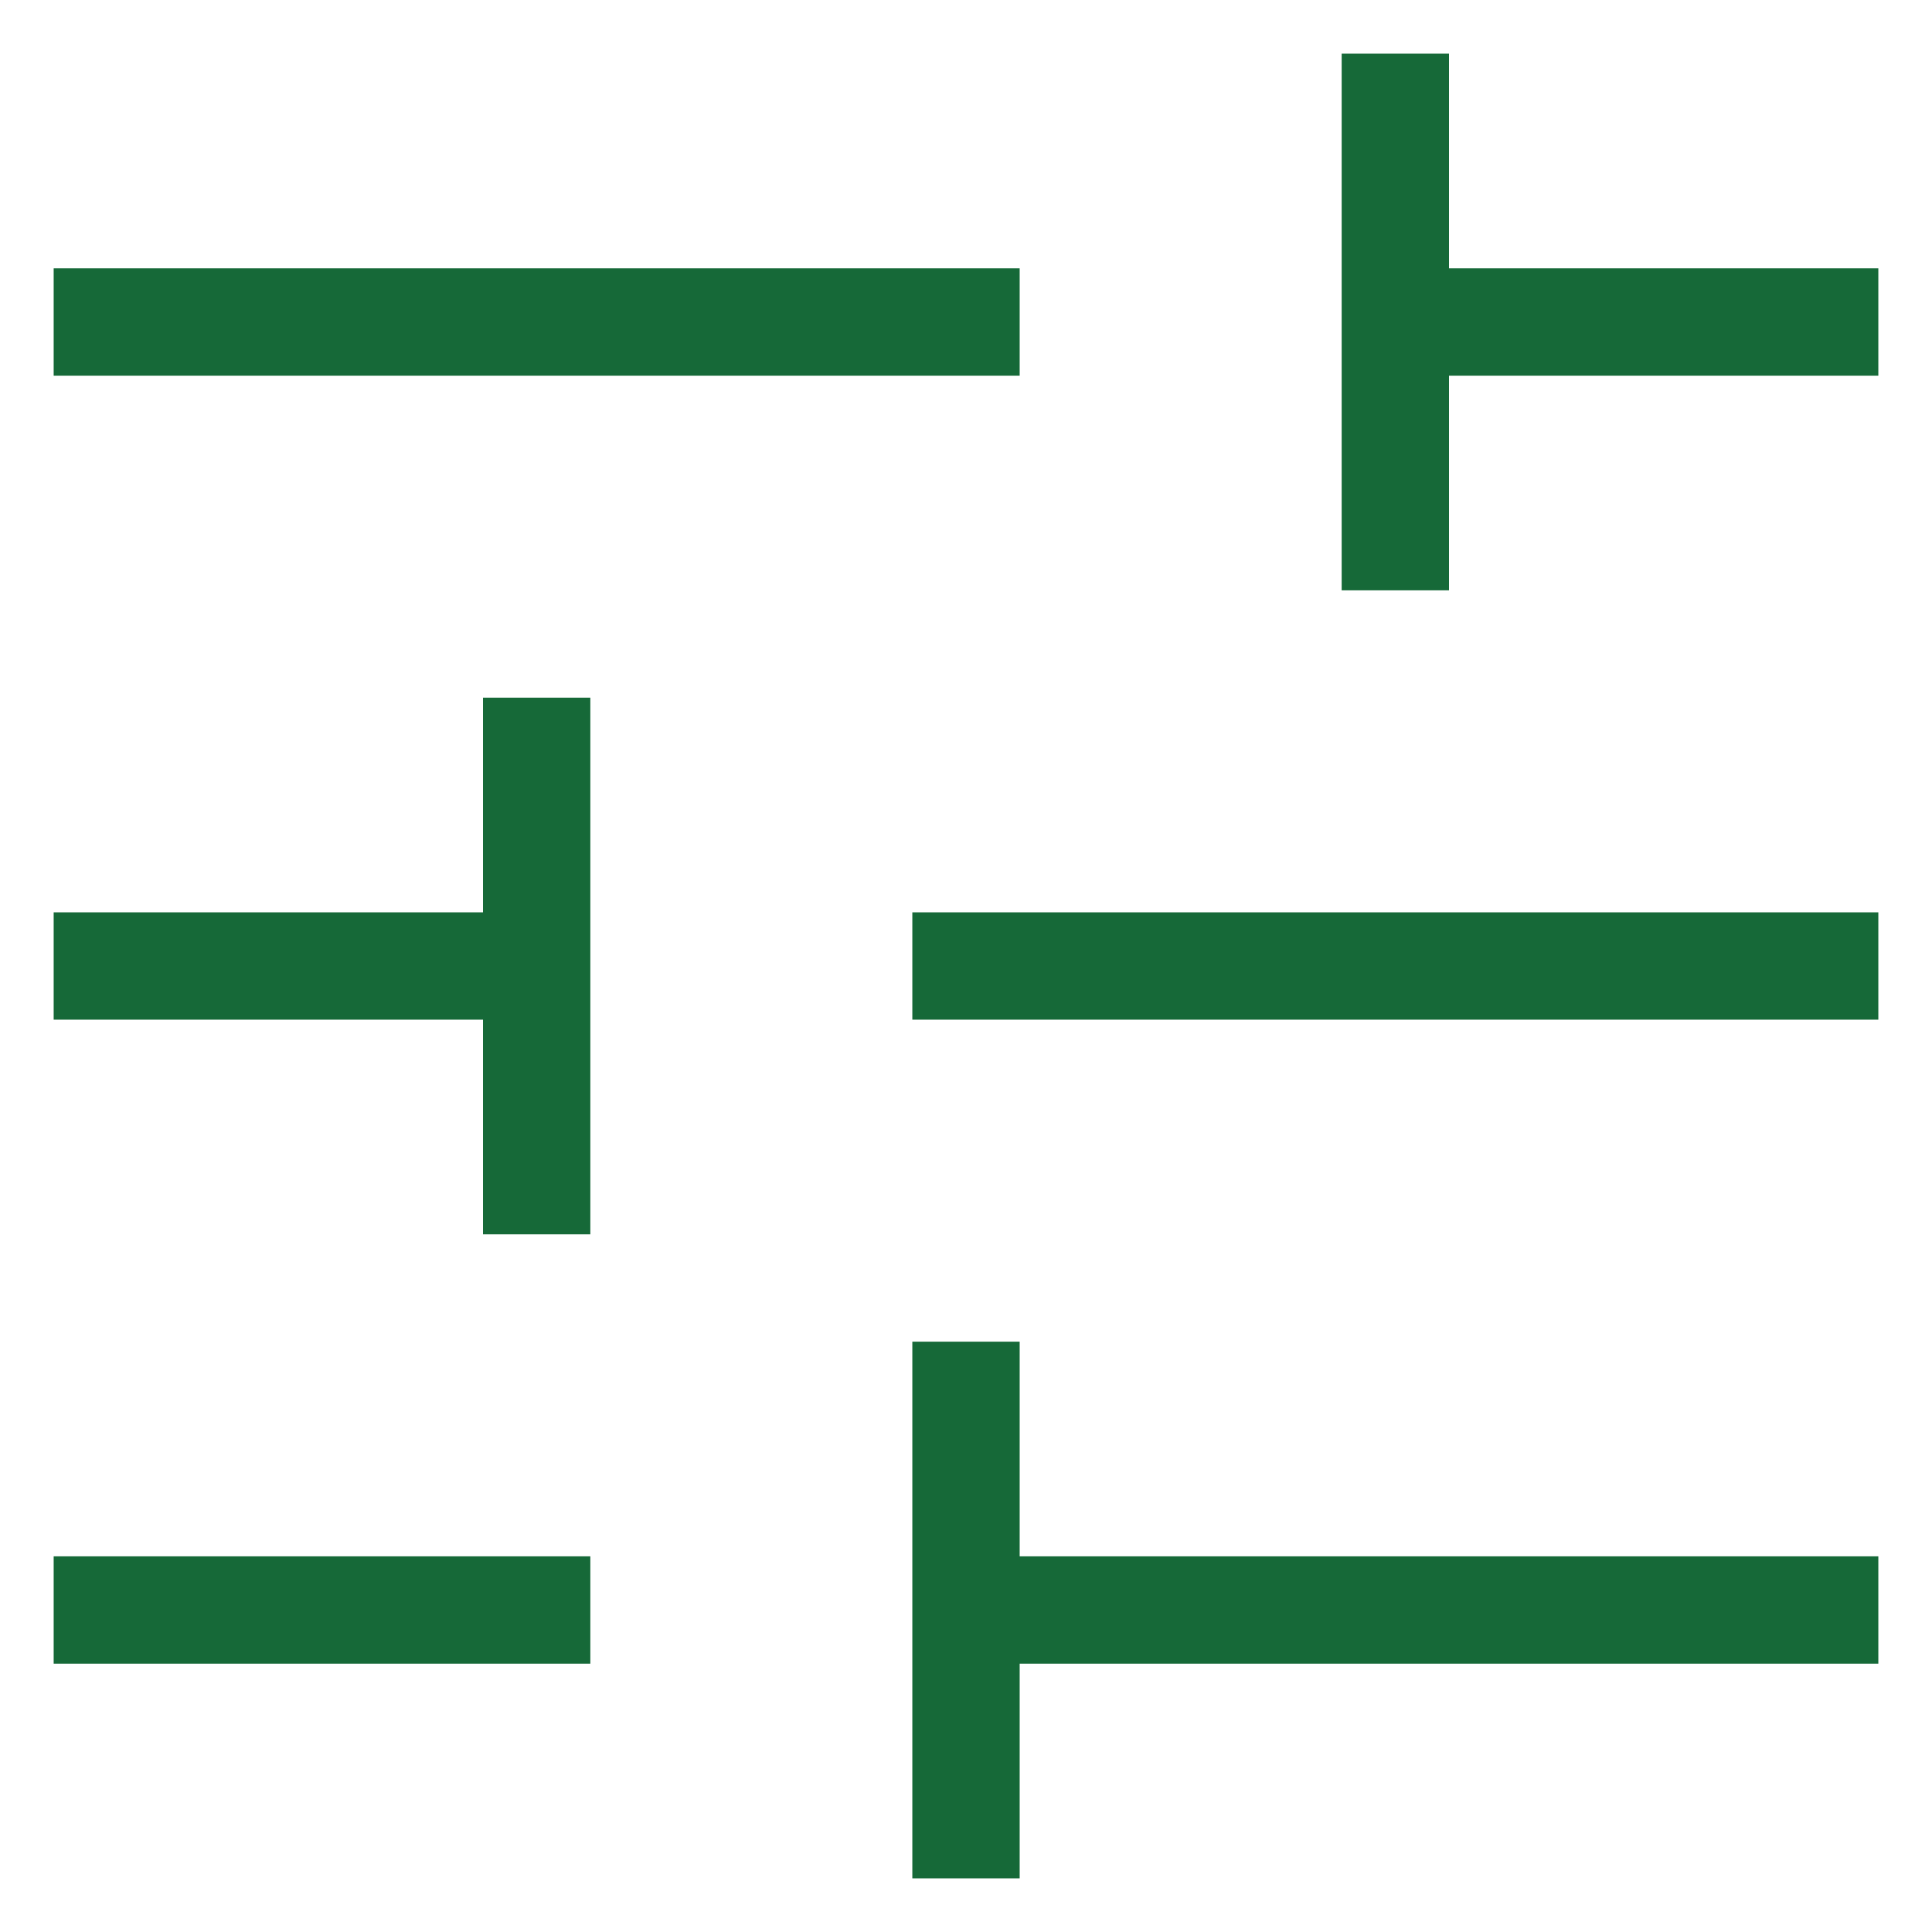 <svg width="18" height="18" viewBox="0 0 18 18" fill="none" xmlns="http://www.w3.org/2000/svg">
<path d="M8.5 17.5V12.5H9.5V14.5H17.5V15.5H9.5V17.5H8.5ZM0.5 15.5V14.5H5.5V15.5H0.5ZM4.5 11.5V9.5H0.5V8.5H4.5V6.5H5.5V11.5H4.5ZM8.5 9.5V8.5H17.5V9.5H8.5ZM12.5 5.5V0.5H13.5V2.5H17.5V3.5H13.5V5.5H12.5ZM0.5 3.5V2.5H9.5V3.5H0.5Z" fill="#166938"/>
</svg>
